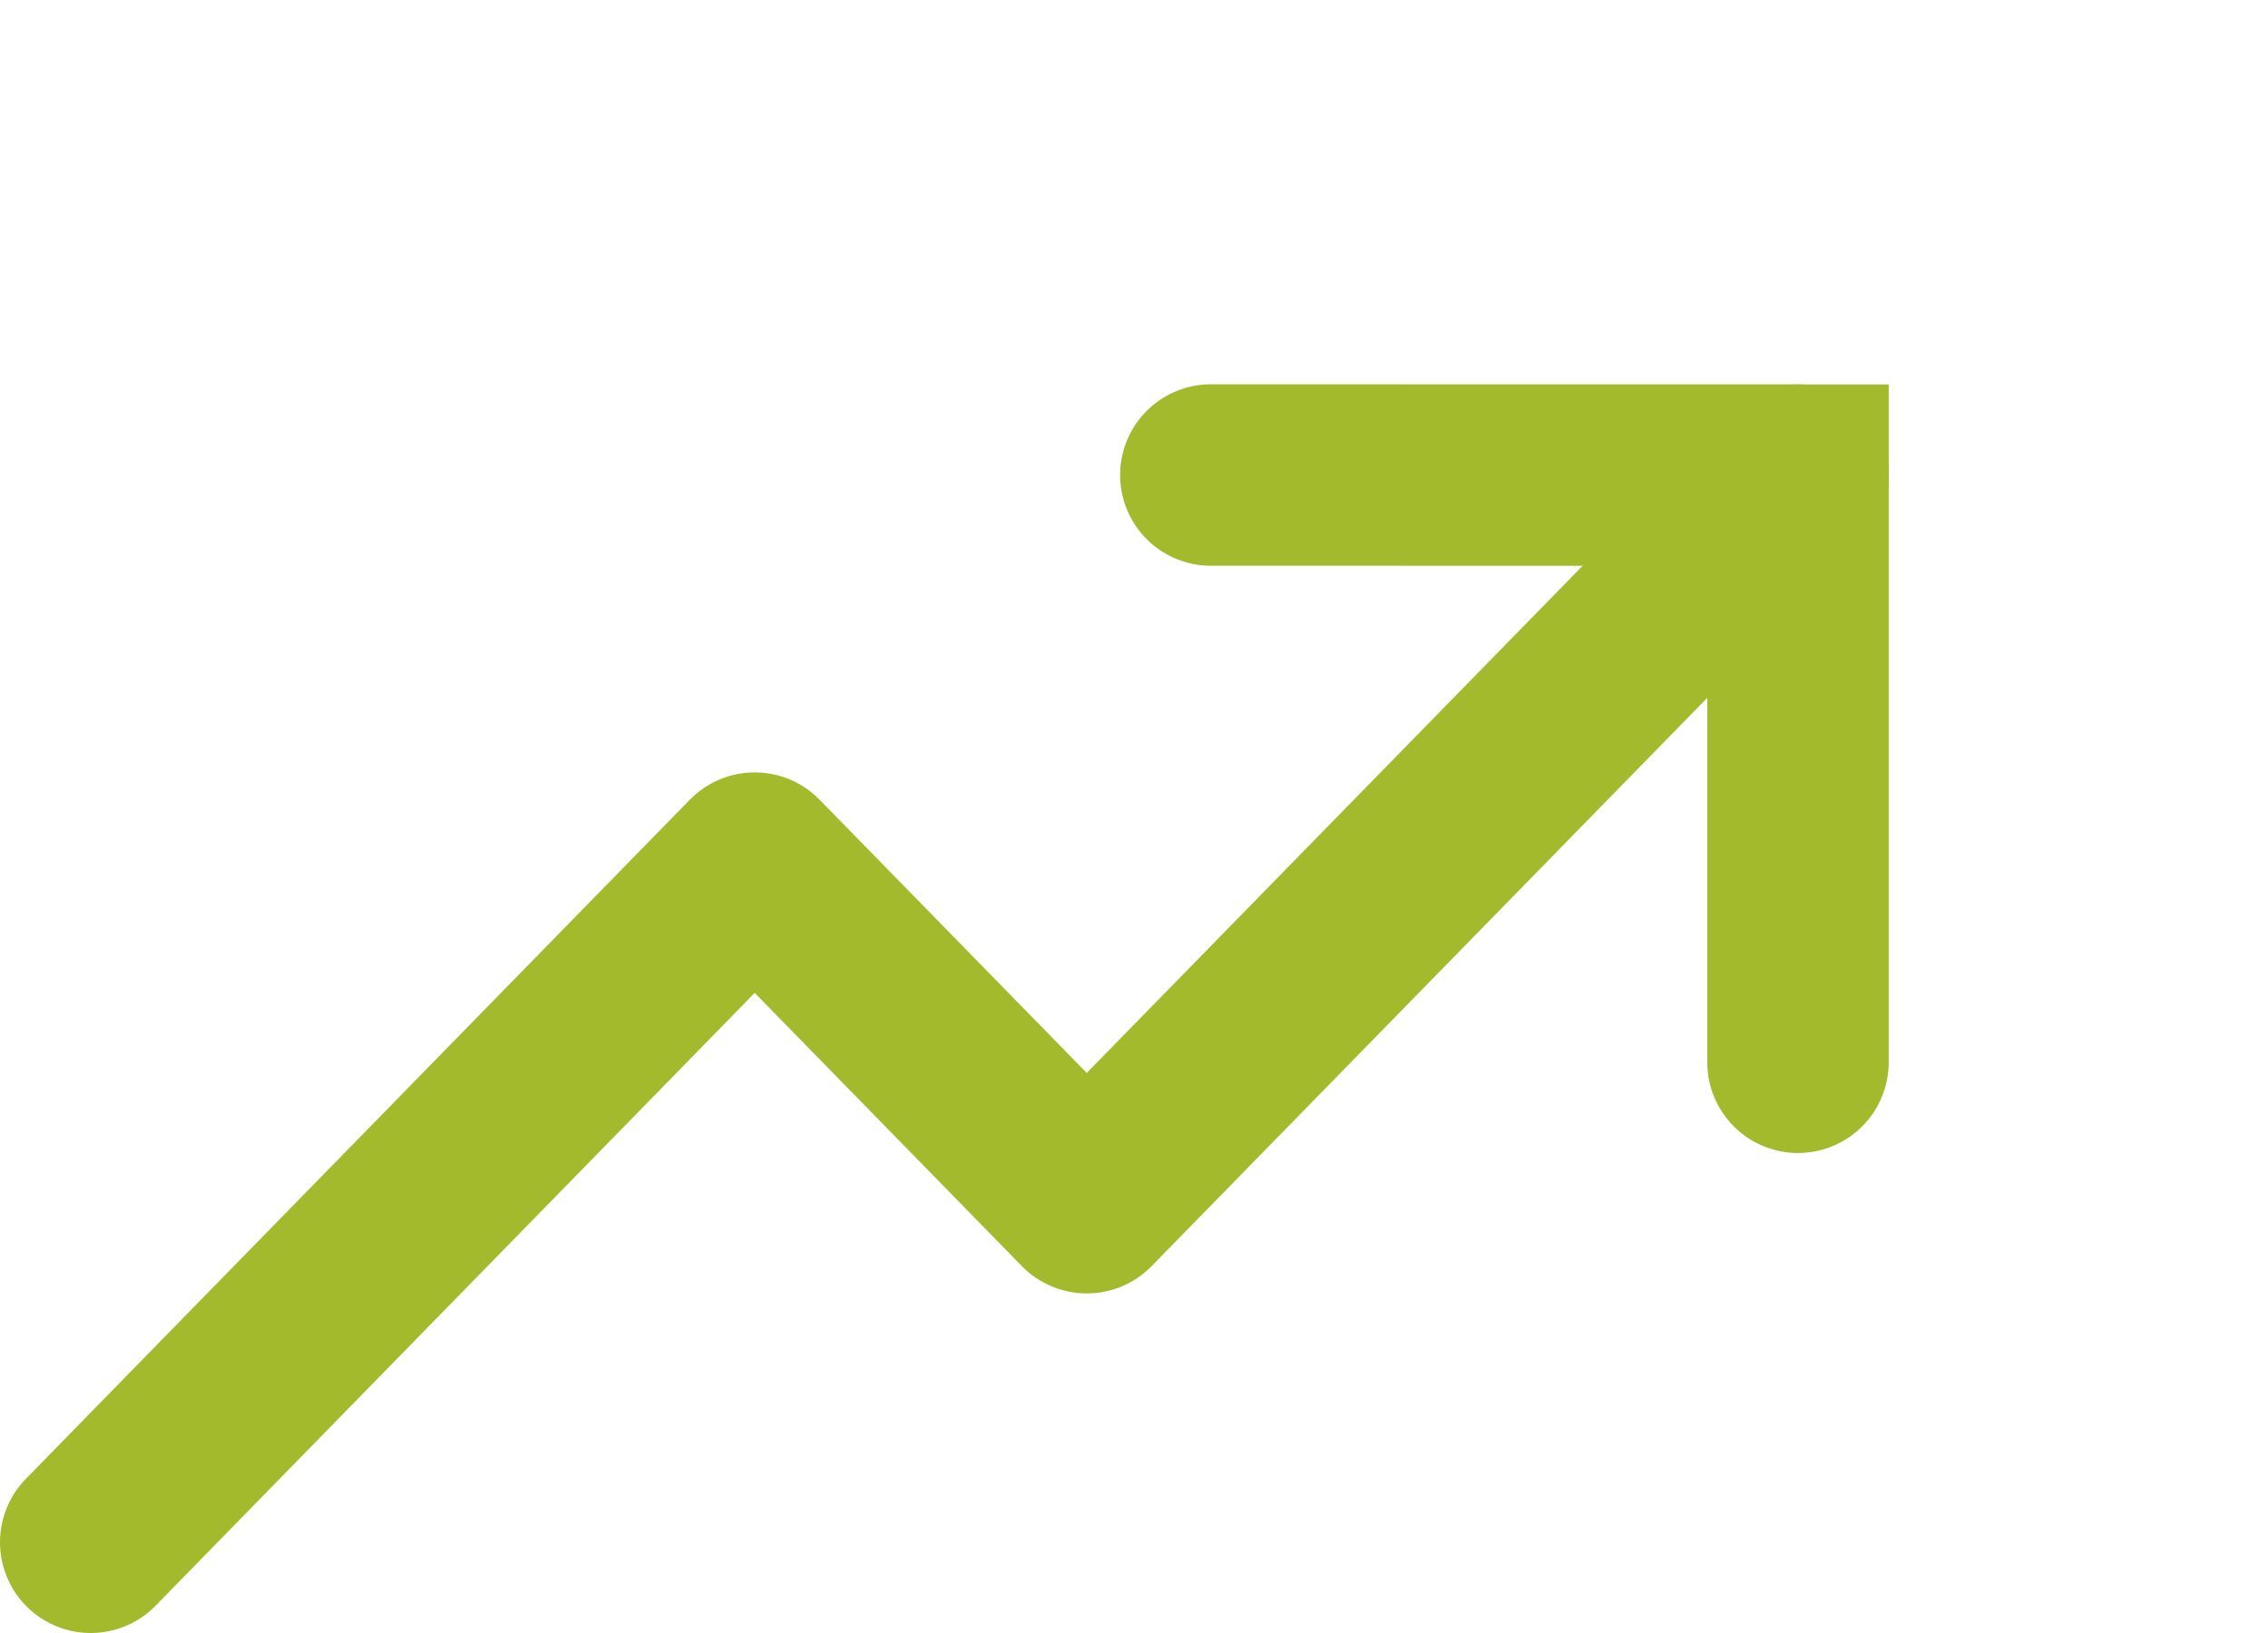 <svg width="25" height="18" viewBox="0 0 25 18" fill="none" xmlns="http://www.w3.org/2000/svg">
<path d="M13.347 5.236L19.819 5.237L19.819 11.709" stroke="#A2BA2C" stroke-width="2" stroke-linecap="round"/>
<path d="M1 17L8.319 9.514L11.979 13.257L19.821 5.237" stroke="#A2BA2C" stroke-width="2" stroke-linecap="round" stroke-linejoin="round"/>
</svg>
